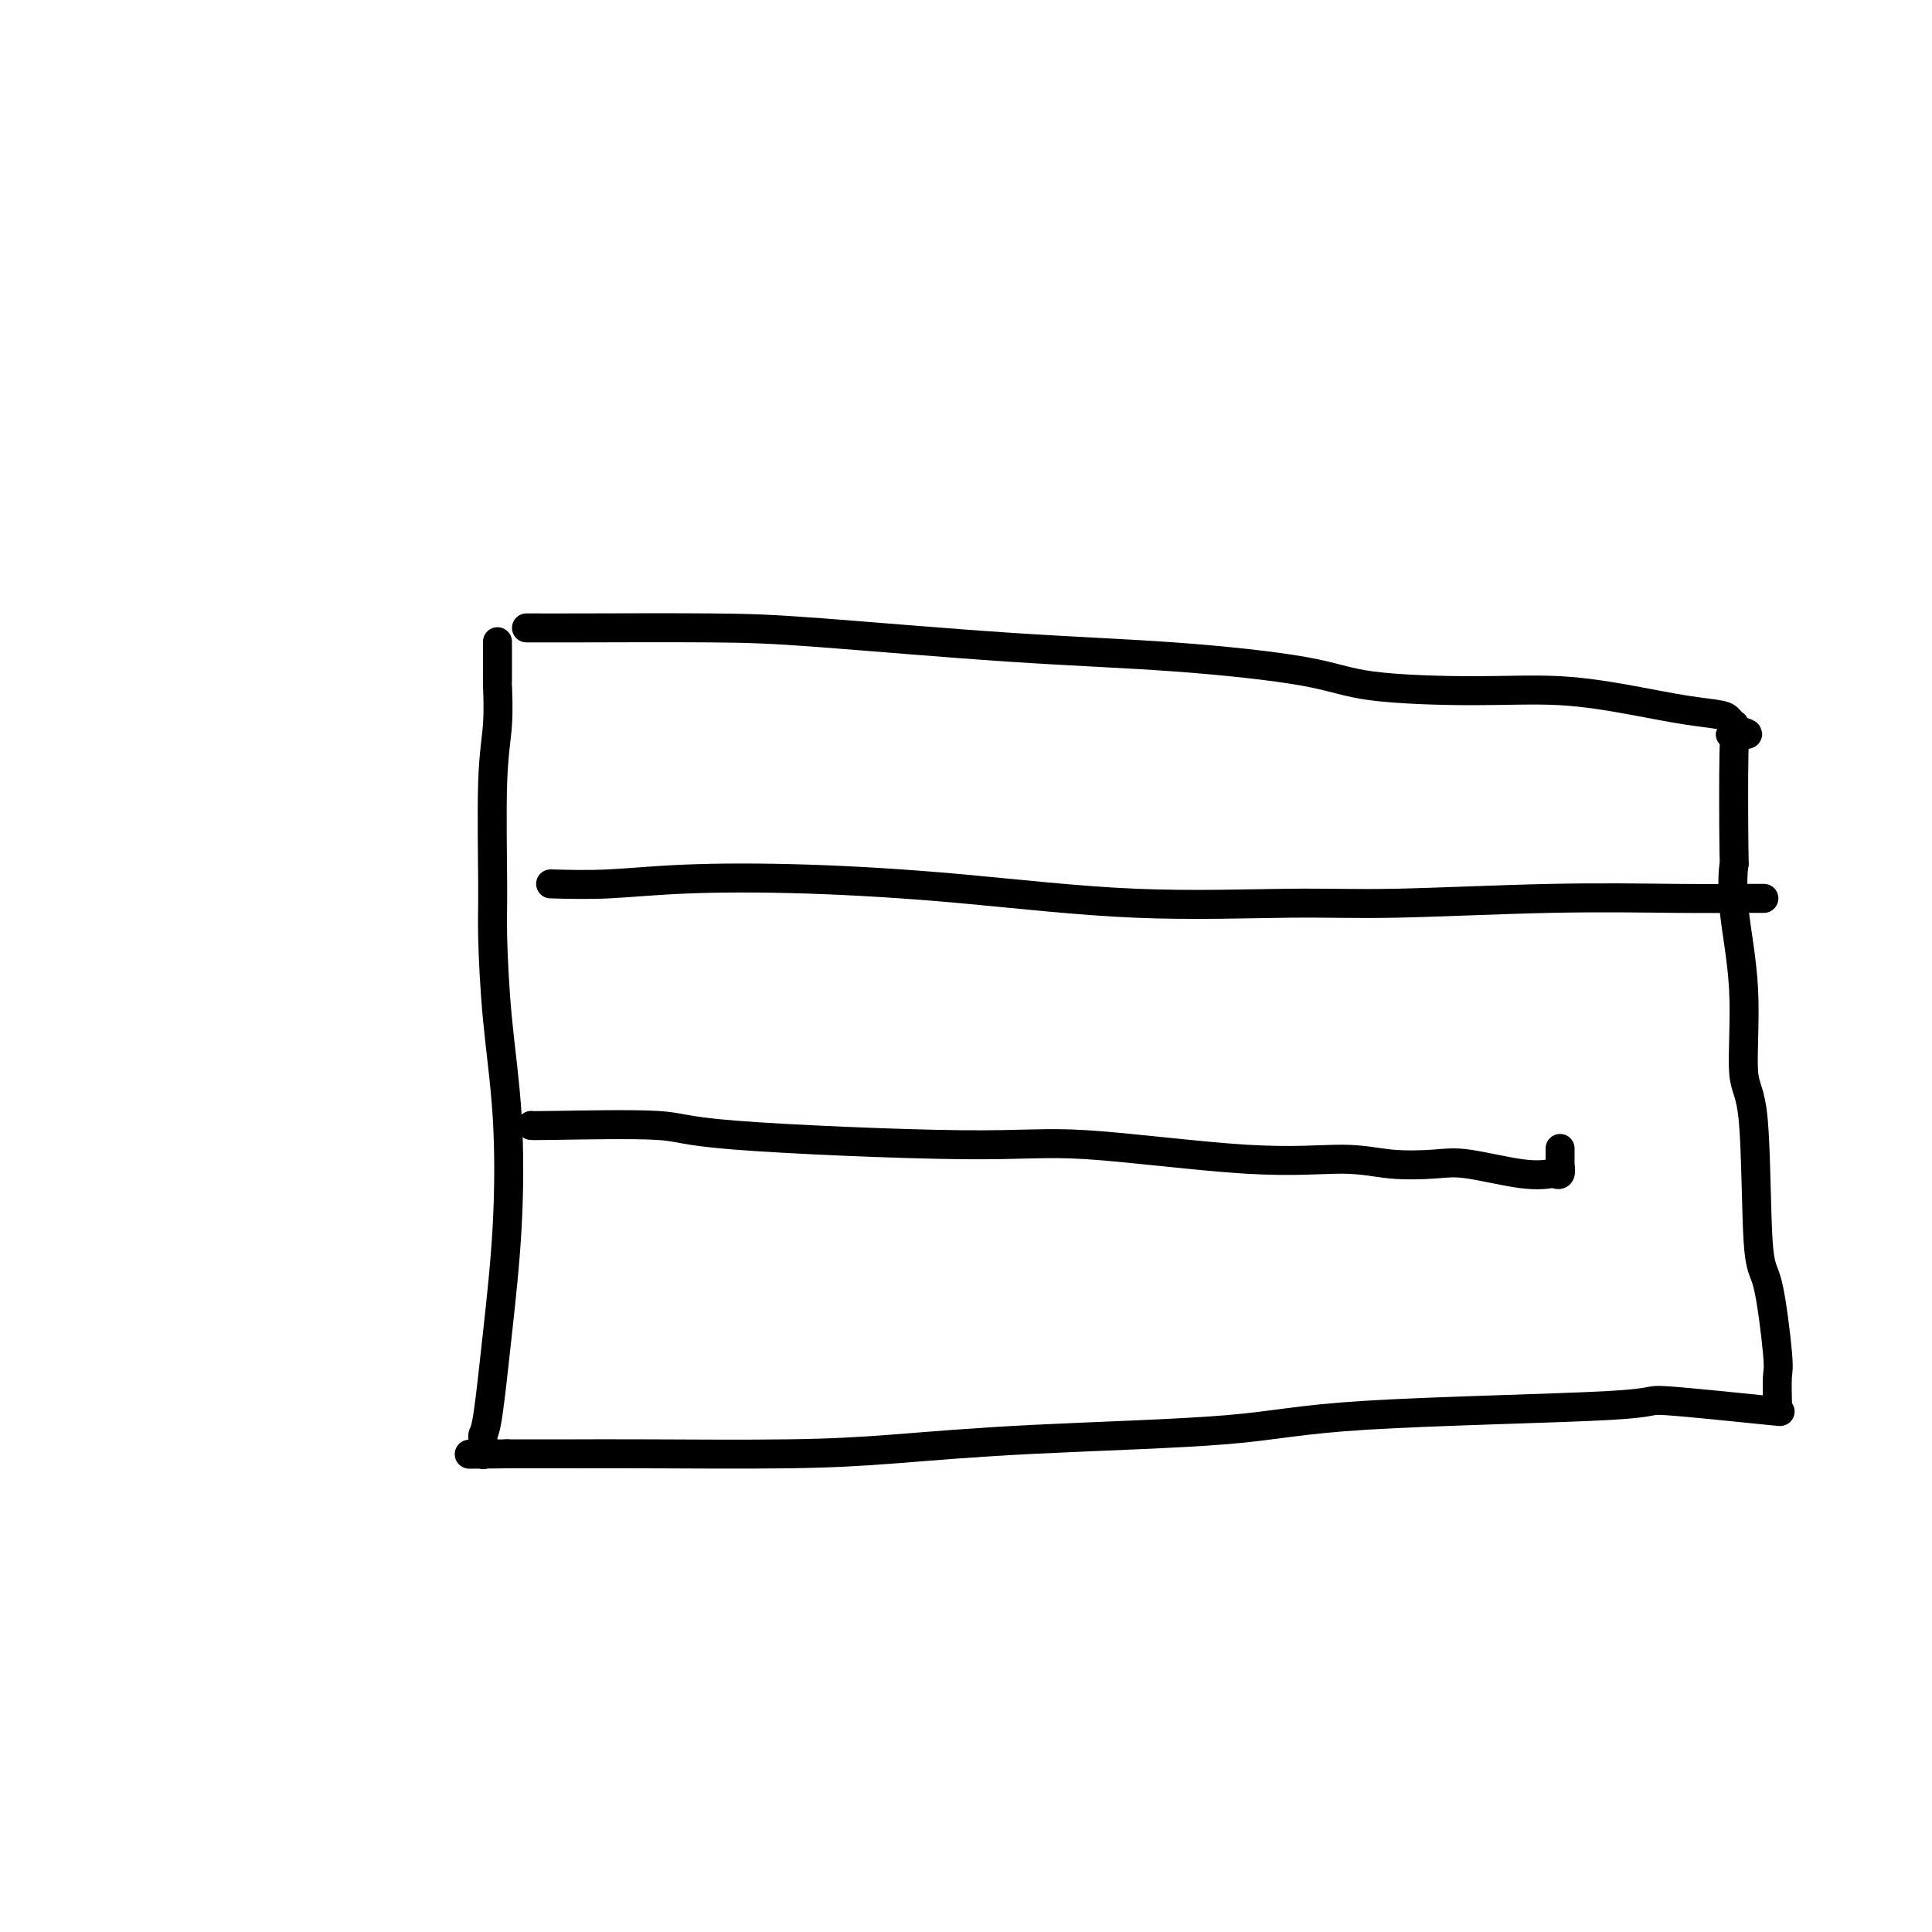 <svg viewBox='0 0 400 400' version='1.1' xmlns='http://www.w3.org/2000/svg' xmlns:xlink='http://www.w3.org/1999/xlink'><g fill='none' stroke='#000000' stroke-width='6' stroke-linecap='round' stroke-linejoin='round'><path d='M109,130c0.527,-0.002 1.055,-0.005 2,0c0.945,0.005 2.309,0.017 9,0c6.691,-0.017 18.710,-0.063 27,0c8.290,0.063 12.851,0.233 23,1c10.149,0.767 25.887,2.129 39,3c13.113,0.871 23.603,1.251 34,2c10.397,0.749 20.703,1.867 27,3c6.297,1.133 8.587,2.282 14,3c5.413,0.718 13.951,1.004 21,1c7.049,-0.004 12.610,-0.300 18,0c5.390,0.300 10.611,1.195 15,2c4.389,0.805 7.947,1.522 11,2c3.053,0.478 5.603,0.719 7,1c1.397,0.281 1.643,0.601 2,1c0.357,0.399 0.827,0.877 1,1c0.173,0.123 0.049,-0.108 0,0c-0.049,0.108 -0.025,0.554 0,1'/><path d='M359,151c5.569,1.444 1.493,1.053 0,1c-1.493,-0.053 -0.402,0.231 0,0c0.402,-0.231 0.116,-0.978 0,4c-0.116,4.978 -0.061,15.680 0,20c0.061,4.320 0.128,2.256 0,3c-0.128,0.744 -0.453,4.295 0,9c0.453,4.705 1.682,10.565 2,17c0.318,6.435 -0.275,13.444 0,17c0.275,3.556 1.419,3.659 2,10c0.581,6.341 0.601,18.918 1,25c0.399,6.082 1.179,5.667 2,9c0.821,3.333 1.683,10.413 2,14c0.317,3.587 0.087,3.679 0,5c-0.087,1.321 -0.032,3.870 0,5c0.032,1.130 0.040,0.841 0,1c-0.040,0.159 -0.128,0.766 0,1c0.128,0.234 0.474,0.093 0,0c-0.474,-0.093 -1.766,-0.139 -1,0c0.766,0.139 3.590,0.464 -1,0c-4.590,-0.464 -16.594,-1.716 -21,-2c-4.406,-0.284 -1.212,0.400 -12,1c-10.788,0.600 -35.556,1.117 -50,2c-14.444,0.883 -18.564,2.131 -29,3c-10.436,0.869 -27.186,1.357 -40,2c-12.814,0.643 -21.690,1.440 -29,2c-7.310,0.560 -13.053,0.882 -22,1c-8.947,0.118 -21.099,0.032 -29,0c-7.901,-0.032 -11.550,-0.009 -15,0c-3.450,0.009 -6.700,0.002 -9,0c-2.300,-0.002 -3.650,-0.001 -5,0'/><path d='M105,301c-13.221,0.153 -6.275,0.034 -4,0c2.275,-0.034 -0.122,0.016 -1,0c-0.878,-0.016 -0.236,-0.098 0,0c0.236,0.098 0.065,0.378 0,0c-0.065,-0.378 -0.026,-1.412 0,-2c0.026,-0.588 0.038,-0.728 0,-1c-0.038,-0.272 -0.128,-0.675 0,-1c0.128,-0.325 0.473,-0.573 1,-4c0.527,-3.427 1.237,-10.033 2,-17c0.763,-6.967 1.578,-14.295 2,-22c0.422,-7.705 0.452,-15.786 0,-23c-0.452,-7.214 -1.385,-13.559 -2,-20c-0.615,-6.441 -0.911,-12.978 -1,-17c-0.089,-4.022 0.029,-5.531 0,-11c-0.029,-5.469 -0.204,-14.899 0,-21c0.204,-6.101 0.787,-8.875 1,-12c0.213,-3.125 0.057,-6.602 0,-8c-0.057,-1.398 -0.015,-0.715 0,-1c0.015,-0.285 0.004,-1.536 0,-2c-0.004,-0.464 -0.001,-0.142 0,0c0.001,0.142 0.000,0.104 0,-1c-0.000,-1.104 -0.000,-3.275 0,-4c0.000,-0.725 0.000,-0.003 0,0c-0.000,0.003 -0.000,-0.713 0,-1c0.000,-0.287 0.000,-0.143 0,0'/><path d='M114,183c3.820,0.104 7.641,0.207 12,0c4.359,-0.207 9.257,-0.725 16,-1c6.743,-0.275 15.329,-0.307 25,0c9.671,0.307 20.425,0.954 32,2c11.575,1.046 23.970,2.490 36,3c12.030,0.510 23.696,0.084 32,0c8.304,-0.084 13.246,0.174 22,0c8.754,-0.174 21.320,-0.779 32,-1c10.680,-0.221 19.475,-0.059 26,0c6.525,0.059 10.782,0.016 13,0c2.218,-0.016 2.399,-0.004 3,0c0.601,0.004 1.623,0.001 2,0c0.377,-0.001 0.108,-0.000 0,0c-0.108,0.000 -0.054,0.000 0,0'/><path d='M110,233c-0.121,0.043 -0.243,0.085 5,0c5.243,-0.085 15.850,-0.298 21,0c5.150,0.298 4.843,1.109 16,2c11.157,0.891 33.779,1.864 47,2c13.221,0.136 17.043,-0.566 26,0c8.957,0.566 23.050,2.398 33,3c9.950,0.602 15.756,-0.027 20,0c4.244,0.027 6.927,0.711 10,1c3.073,0.289 6.535,0.182 9,0c2.465,-0.182 3.932,-0.439 7,0c3.068,0.439 7.736,1.575 11,2c3.264,0.425 5.123,0.138 6,0c0.877,-0.138 0.771,-0.126 1,0c0.229,0.126 0.793,0.366 1,0c0.207,-0.366 0.055,-1.338 0,-2c-0.055,-0.662 -0.015,-1.012 0,-1c0.015,0.012 0.004,0.388 0,0c-0.004,-0.388 -0.001,-1.539 0,-2c0.001,-0.461 0.001,-0.230 0,0'/></g>
</svg>